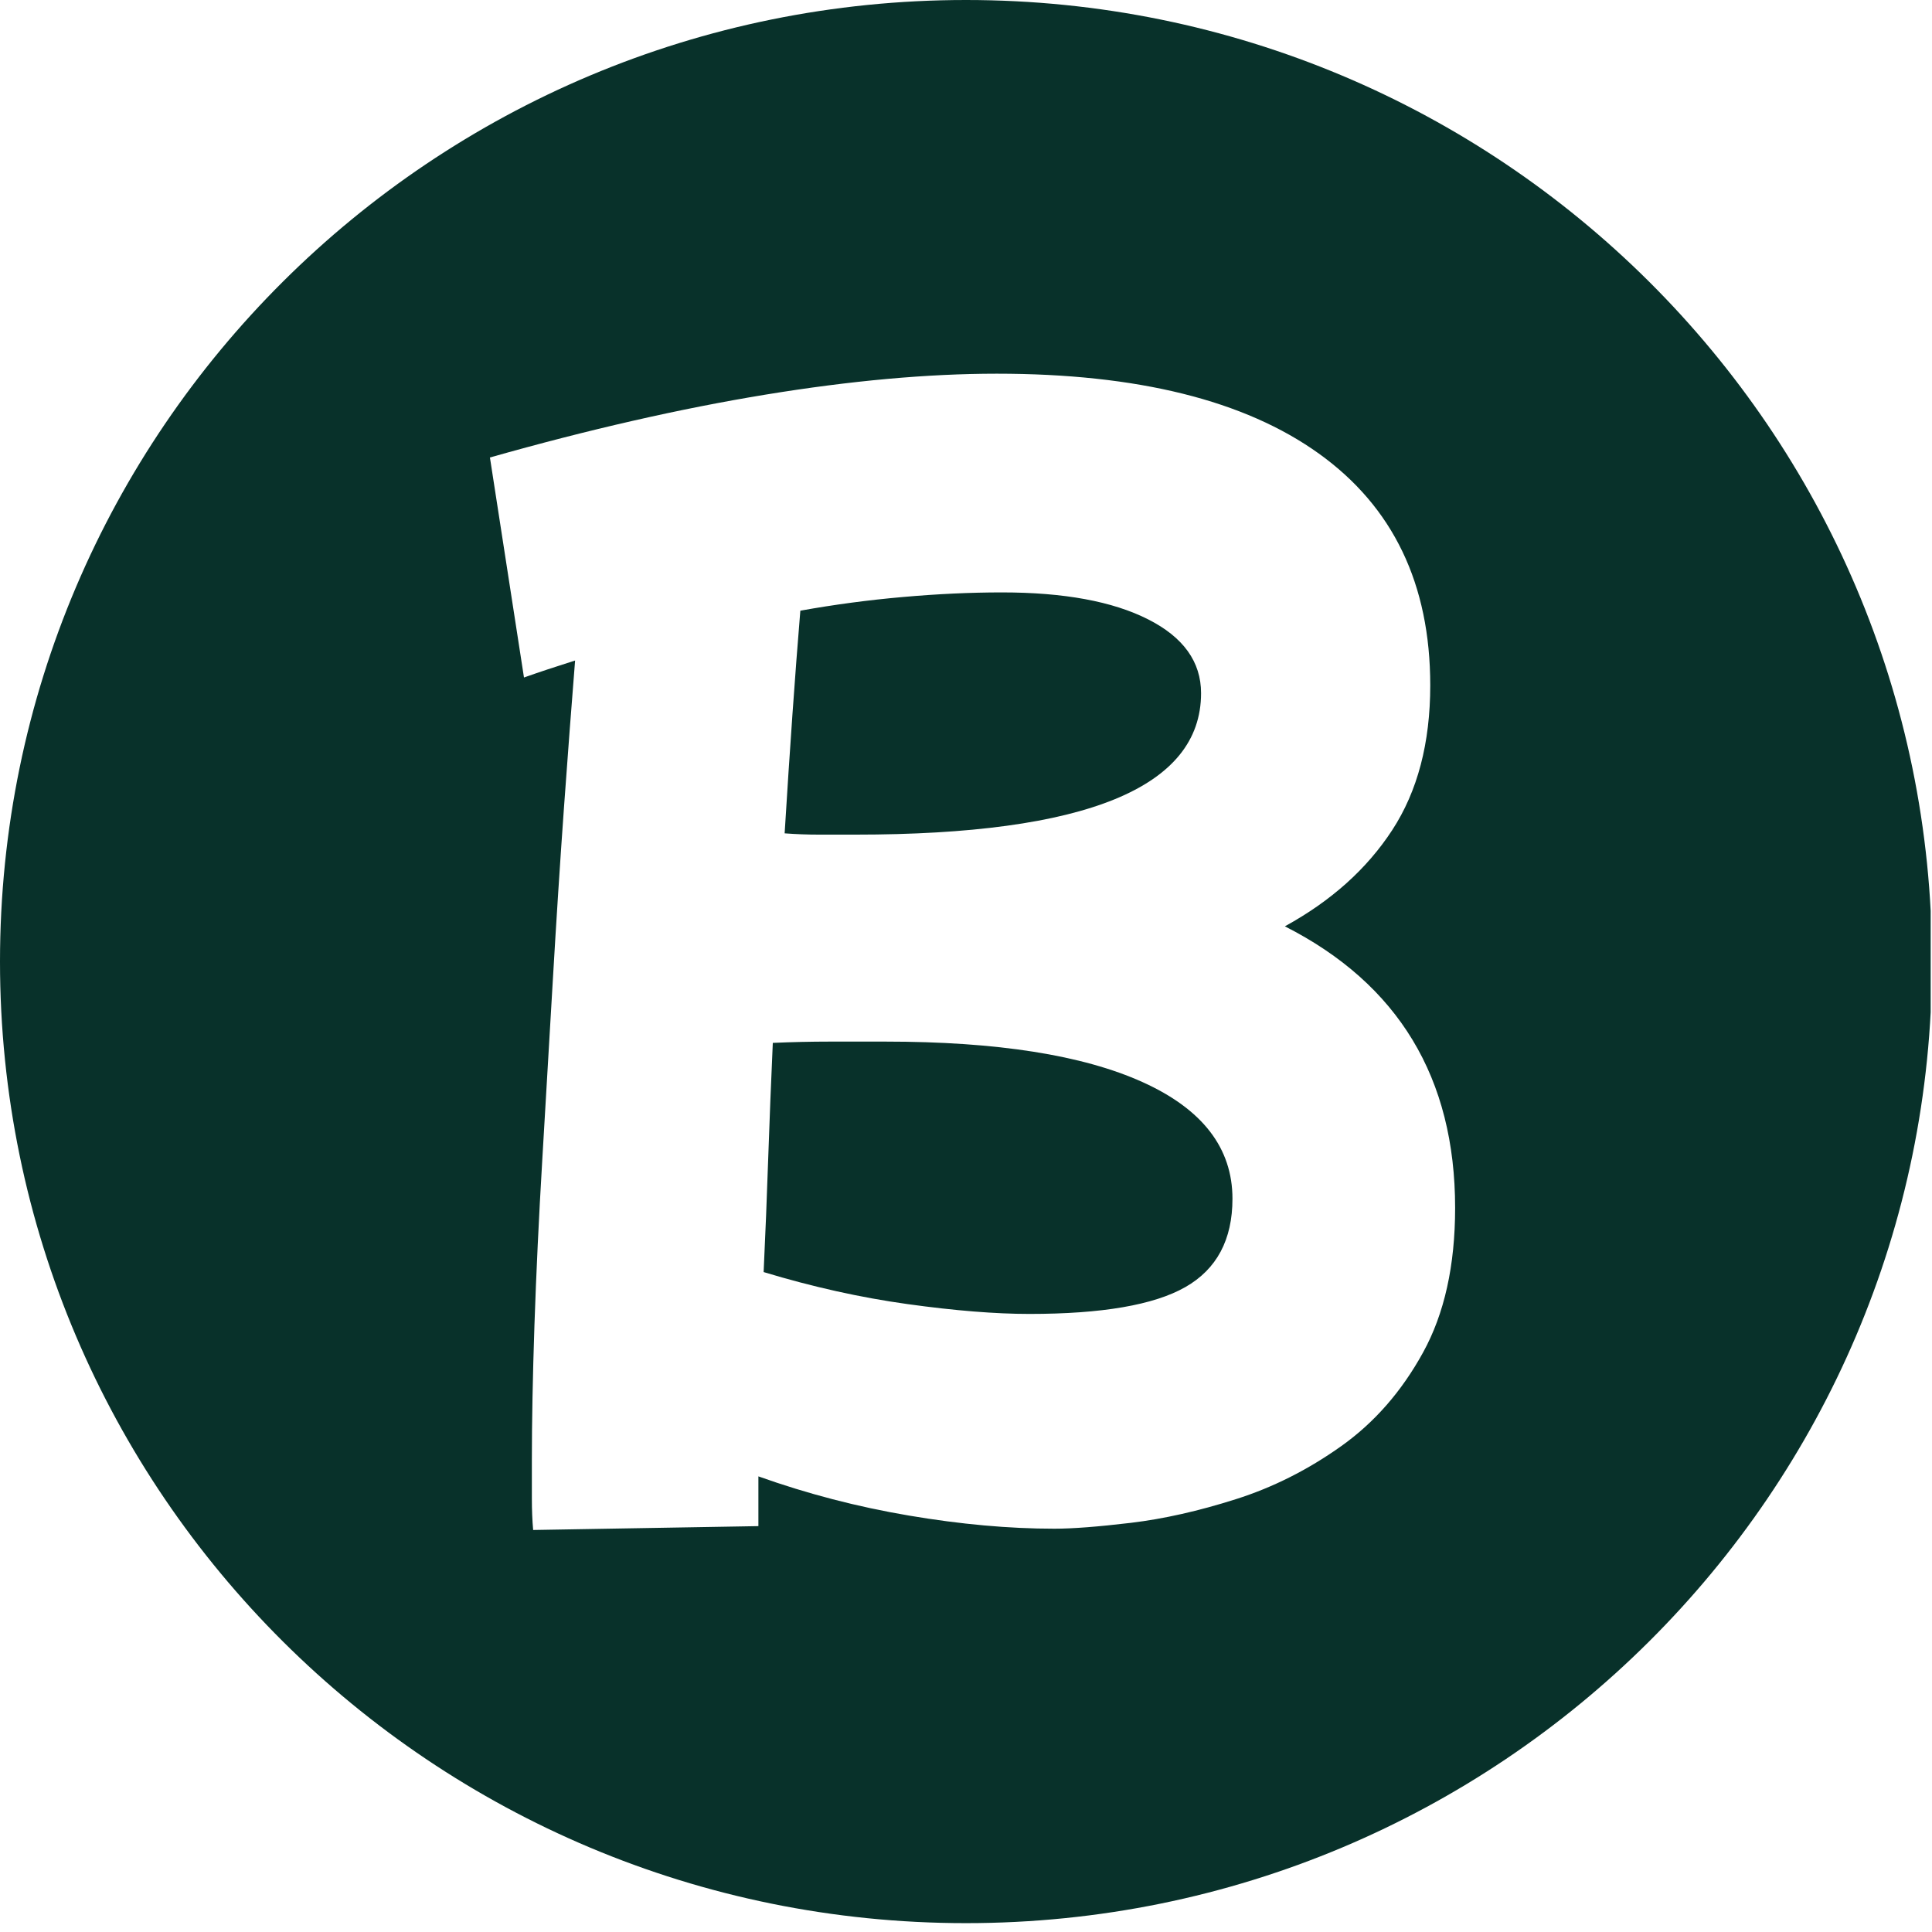 <svg xmlns="http://www.w3.org/2000/svg" xmlns:xlink="http://www.w3.org/1999/xlink" width="500" zoomAndPan="magnify" viewBox="0 0 375 375" height="500" preserveAspectRatio="xMidYMid meet" version="1.2"><defs><clipPath id="c24a51c622"><path d="M 0 0 L 375 0 L 375 373.281 L 0 373.281 Z M 0 0 "/></clipPath><clipPath id="ab7731d5cc"><path d="M 187.5 0 C 83.945 0 0 83.562 0 186.641 C 0 289.719 83.945 373.281 187.5 373.281 C 291.055 373.281 375 289.719 375 186.641 C 375 83.562 291.055 0 187.5 0 Z M 187.5 0 "/></clipPath></defs><g id="273e8599e5"><rect x="0" width="375" y="0" height="375" style="fill:#ffffff;fill-opacity:1;stroke:none;"/><rect x="0" width="375" y="0" height="375" style="fill:#ffffff;fill-opacity:1;stroke:none;"/><g clip-rule="nonzero" clip-path="url(#c24a51c622)"><g clip-rule="nonzero" clip-path="url(#ab7731d5cc)"><path style=" stroke:none;fill-rule:nonzero;fill:#08312a;fill-opacity:1;" d="M 0 0 L 374.742 0 L 374.742 373.281 L 0 373.281 Z M 0 0 "/></g></g><g style="fill:#ffffff;fill-opacity:1;"><g transform="translate(81.626, 279.439)"><path style="stroke:none" d="M 21.859 17.531 C 21.691 15.676 21.609 13.645 21.609 11.438 C 21.609 9.238 21.609 6.695 21.609 3.812 C 21.609 -3.477 21.773 -12.16 22.109 -22.234 C 22.453 -32.316 22.961 -43.078 23.641 -54.516 C 24.316 -65.961 24.992 -77.488 25.672 -89.094 C 26.348 -100.695 27.066 -111.836 27.828 -122.516 C 28.598 -133.191 29.32 -142.766 30 -151.234 C 26.27 -150.055 22.961 -148.957 20.078 -147.938 L 13.469 -190.641 C 32.613 -196.066 50.445 -200.133 66.969 -202.844 C 83.5 -205.551 98.457 -206.906 111.844 -206.906 C 139.125 -206.906 159.969 -201.734 174.375 -191.391 C 188.781 -181.055 195.984 -166.062 195.984 -146.406 C 195.984 -135.227 193.523 -125.867 188.609 -118.328 C 183.691 -110.785 176.742 -104.555 167.766 -99.641 C 189.797 -88.453 200.812 -70.234 200.812 -44.984 C 200.812 -33.805 198.734 -24.445 194.578 -16.906 C 190.43 -9.363 185.133 -3.305 178.688 1.266 C 172.25 5.848 165.426 9.281 158.219 11.562 C 151.02 13.852 144.242 15.379 137.891 16.141 C 131.535 16.898 126.582 17.281 123.031 17.281 C 114.219 17.281 104.812 16.43 94.812 14.734 C 84.812 13.047 75.066 10.508 65.578 7.125 C 65.578 10.508 65.578 13.727 65.578 16.781 Z M 112.859 -164.453 C 106.754 -164.453 100.352 -164.156 93.656 -163.562 C 86.969 -162.977 80.32 -162.094 73.719 -160.906 C 72.695 -148.531 71.68 -134.125 70.672 -117.688 C 72.867 -117.52 75.109 -117.438 77.391 -117.438 C 79.68 -117.438 82.016 -117.438 84.391 -117.438 C 129.129 -117.438 151.5 -126.586 151.5 -144.891 C 151.5 -150.984 148.066 -155.766 141.203 -159.234 C 134.336 -162.711 124.891 -164.453 112.859 -164.453 Z M 90.234 -77.266 C 86.68 -77.266 83.082 -77.266 79.438 -77.266 C 75.789 -77.266 72.102 -77.18 68.375 -77.016 C 68.039 -69.555 67.742 -62.098 67.484 -54.641 C 67.234 -47.191 66.938 -39.82 66.594 -32.531 C 76.082 -29.656 85.398 -27.582 94.547 -26.312 C 103.703 -25.039 111.586 -24.406 118.203 -24.406 C 132.266 -24.406 142.344 -26.141 148.438 -29.609 C 154.539 -33.086 157.594 -38.805 157.594 -46.766 C 157.594 -56.598 151.785 -64.141 140.172 -69.391 C 128.566 -74.641 111.922 -77.266 90.234 -77.266 Z M 90.234 -77.266 "/></g></g></g></svg>
